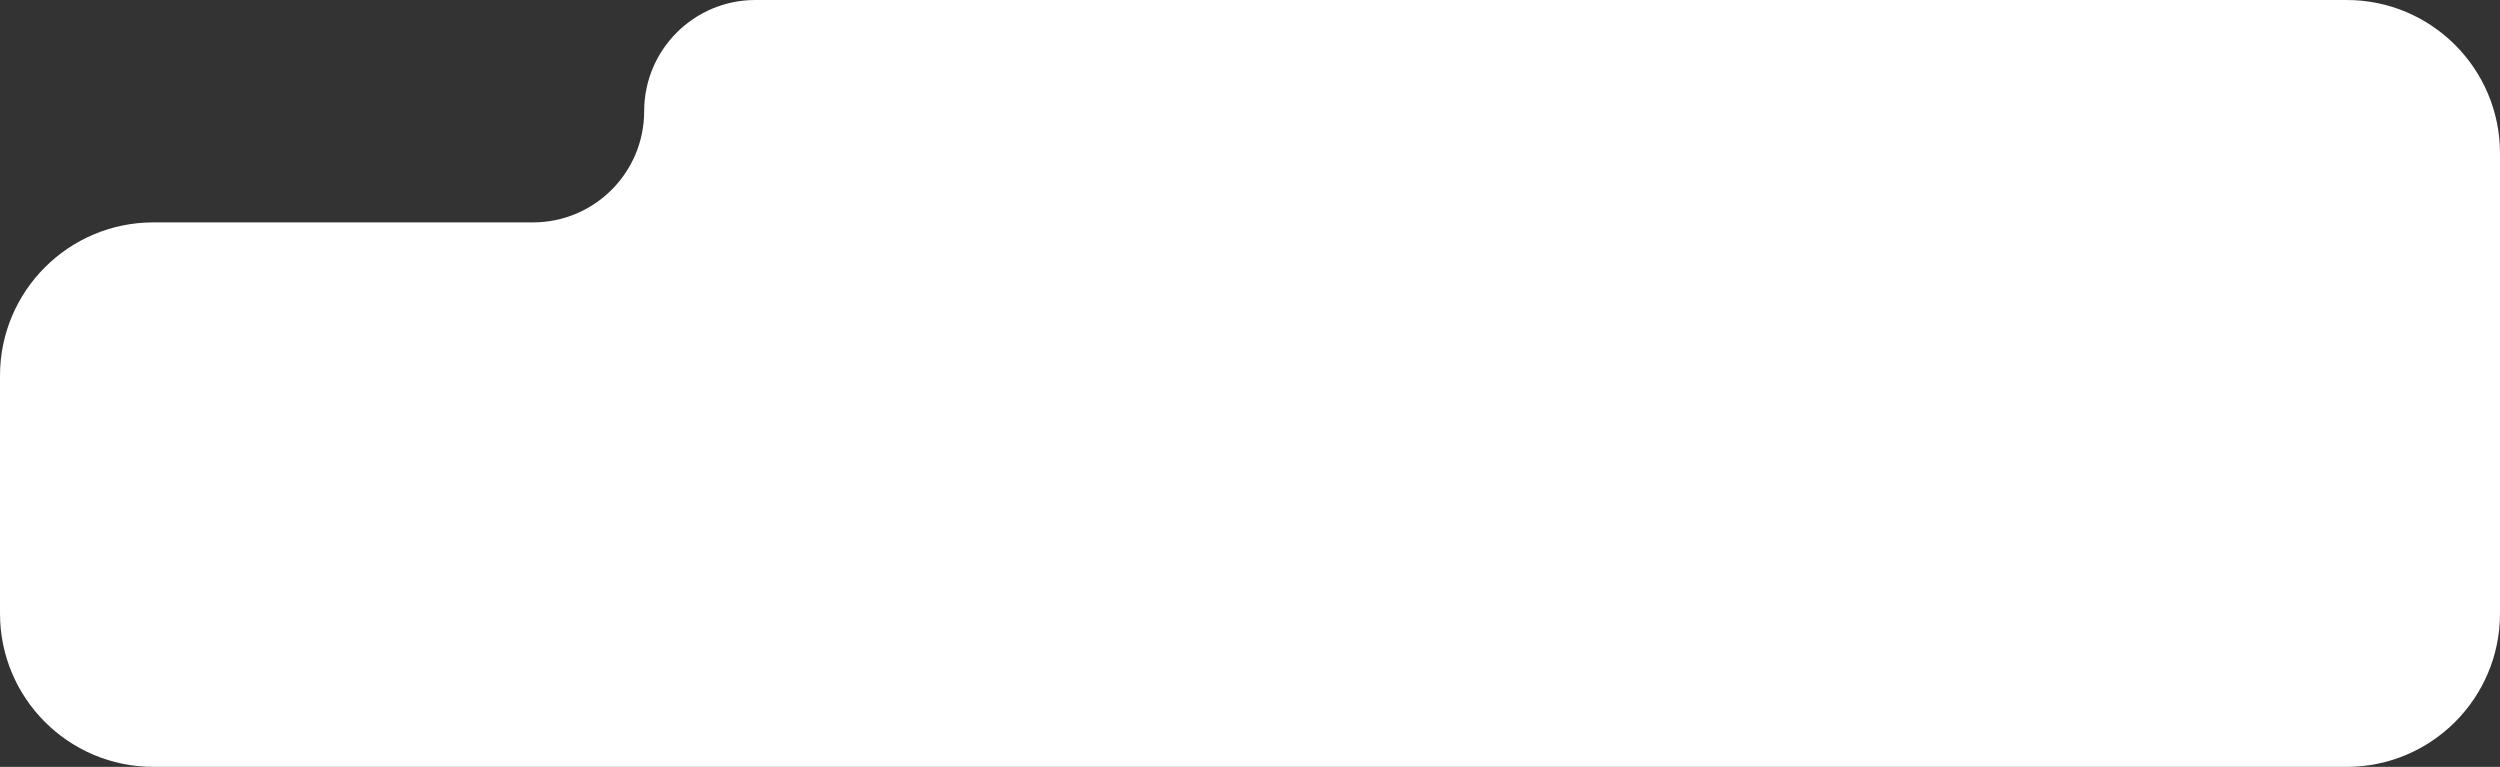 <?xml version="1.0" encoding="UTF-8"?> <svg xmlns="http://www.w3.org/2000/svg" width="326" height="100" viewBox="0 0 326 100" fill="none"><rect x="0" y="0" width="326" height="100" fill="#333333" stroke="none"/><path fill-rule="evenodd" clip-rule="evenodd" d="M306 0H98.5C90.492 0 84 6.492 84 14.5C84 22.508 77.508 29 69.5 29H20C8.954 29 0 37.954 0 49V80C0 91.046 8.954 100 20 100H306C317.046 100 326 91.046 326 80V20C326 8.954 317.046 0 306 0Z" fill="white"></path></svg> 